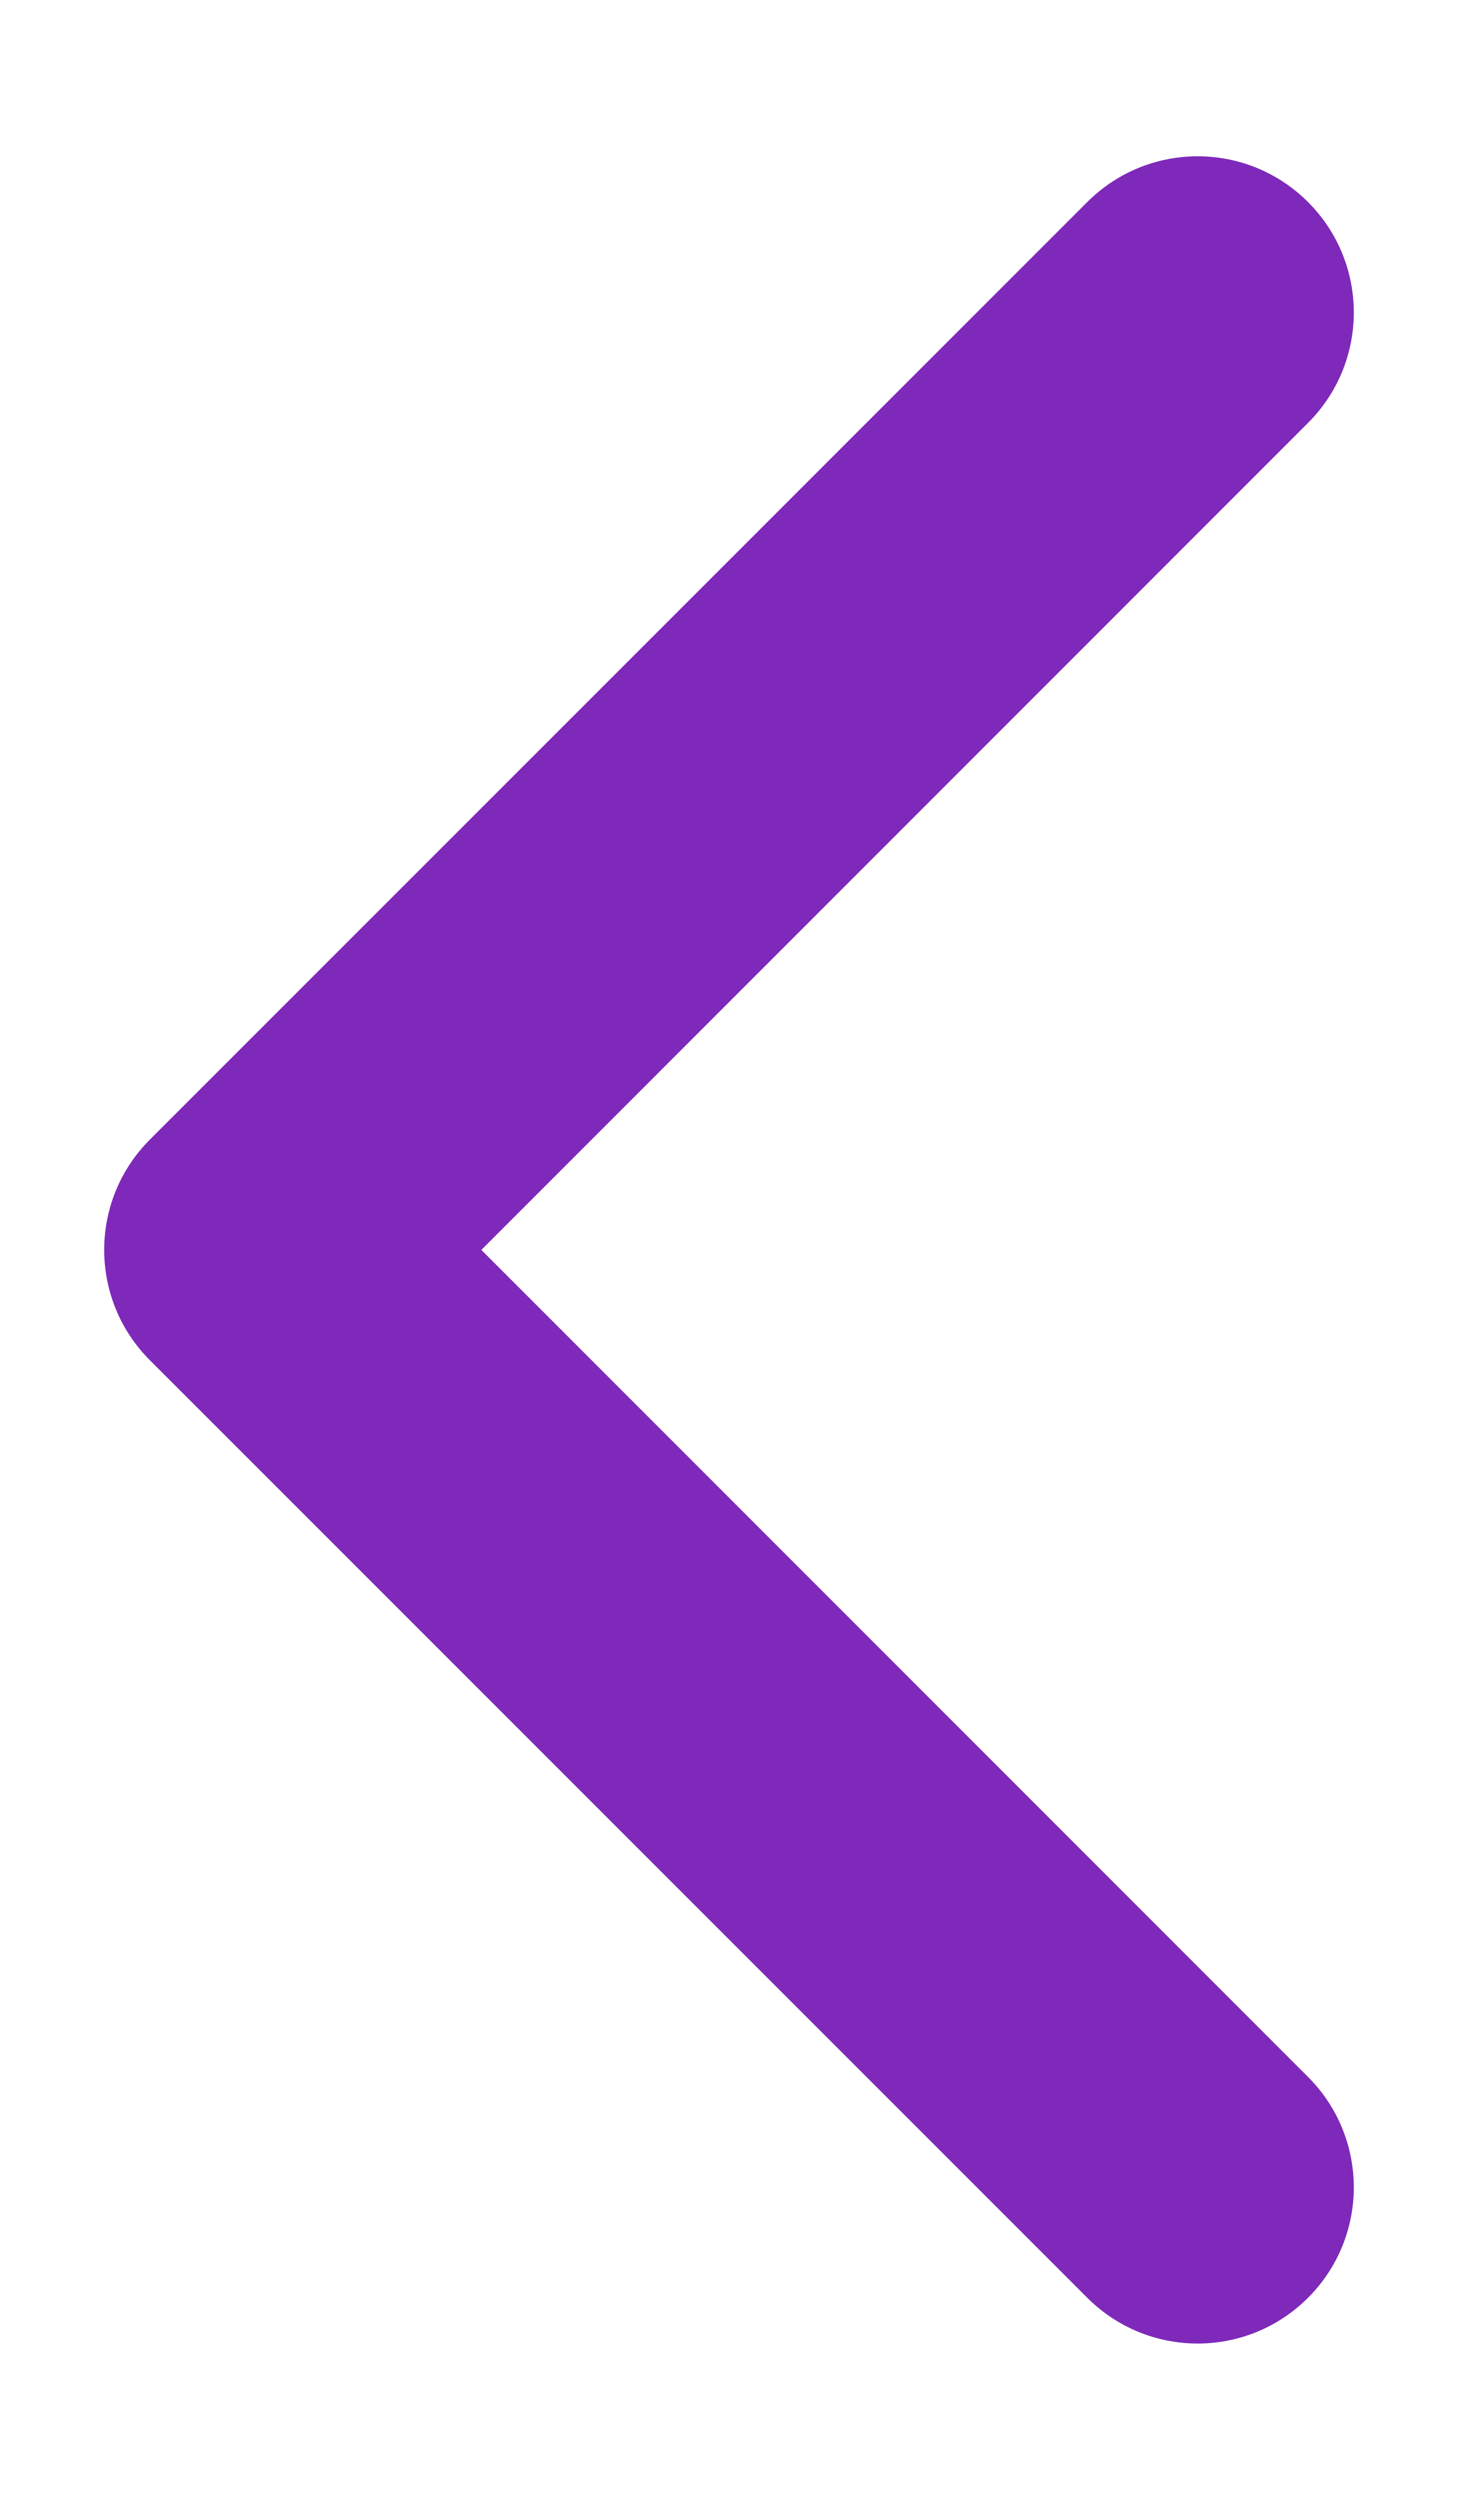 <svg width="7" height="12" viewBox="0 0 7 12" fill="none" xmlns="http://www.w3.org/2000/svg">
<path fill-rule="evenodd" clip-rule="evenodd" d="M6.28 11.03C5.987 11.323 5.513 11.323 5.22 11.03L0.72 6.53C0.427 6.237 0.427 5.763 0.72 5.47L5.22 0.97C5.513 0.677 5.987 0.677 6.28 0.97C6.573 1.263 6.573 1.737 6.28 2.03L2.311 6L6.28 9.97C6.573 10.263 6.573 10.737 6.28 11.03Z" fill="#7E29BA"/>
</svg>
